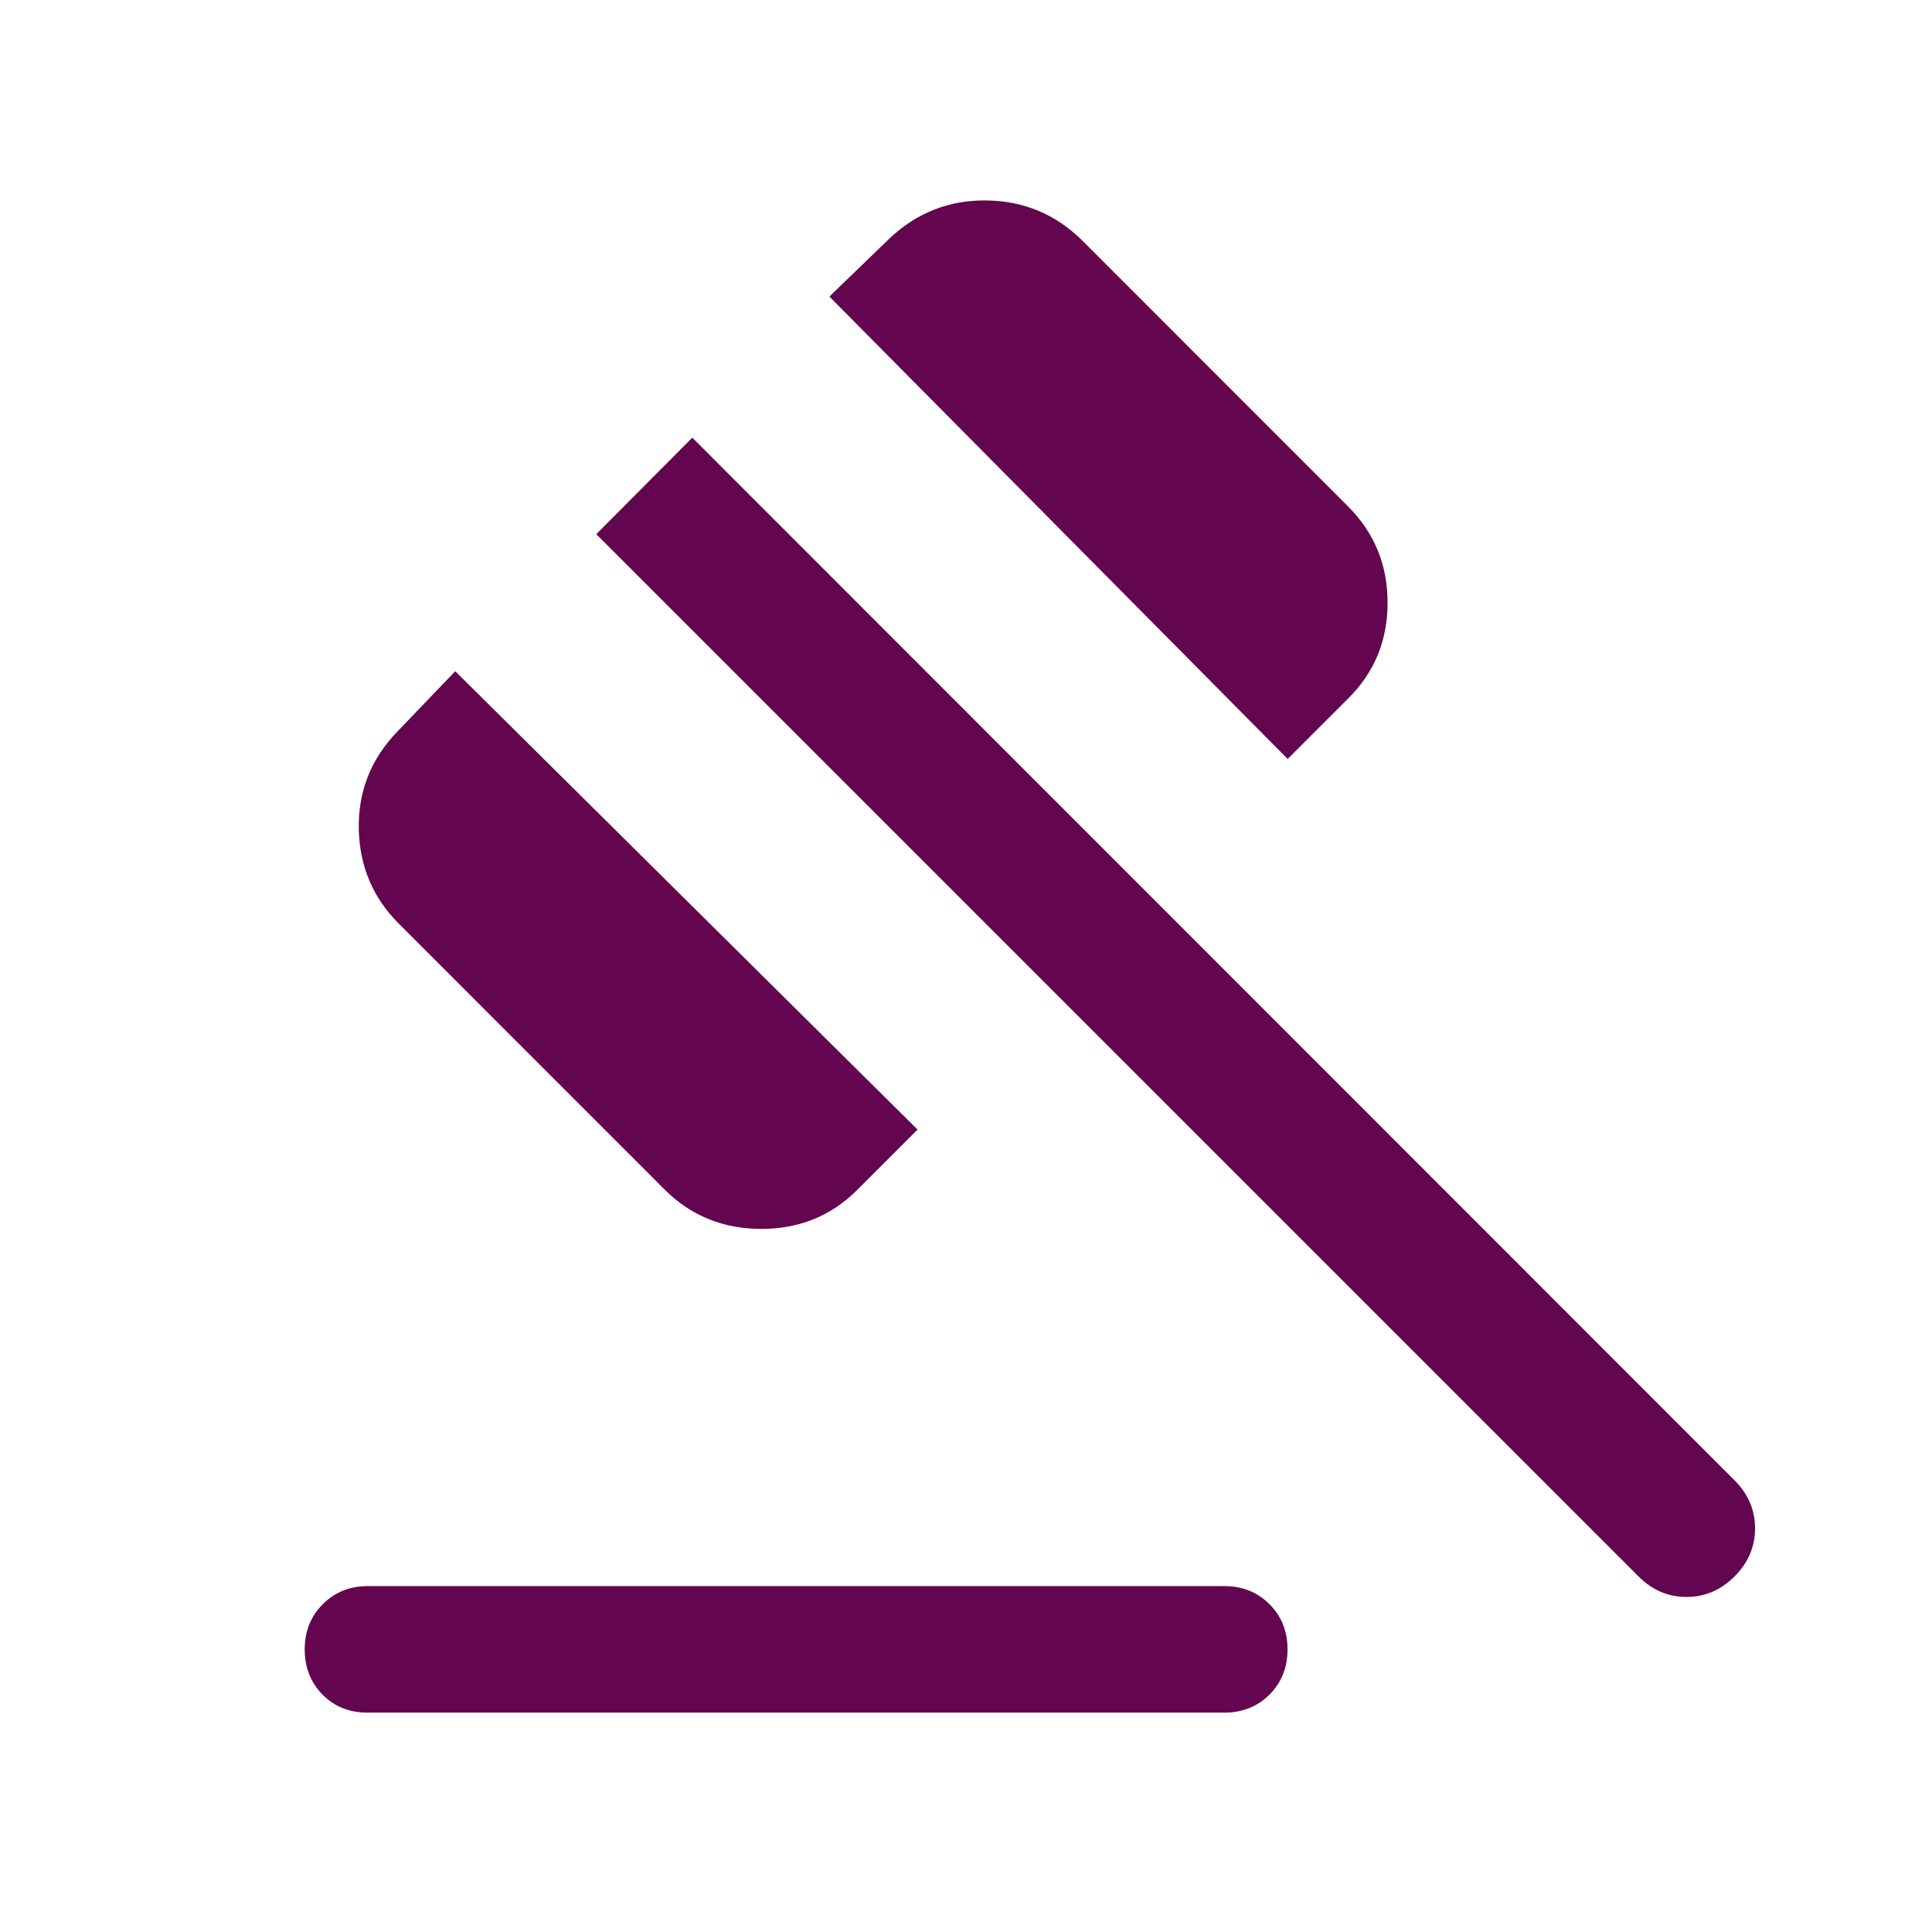 <svg width="24" height="24" viewBox="0 0 24 24" fill="none" xmlns="http://www.w3.org/2000/svg">
<path d="M4.571 19.703H15.209C15.433 19.703 15.62 19.778 15.77 19.928C15.92 20.078 15.994 20.265 15.994 20.489C15.994 20.714 15.92 20.901 15.77 21.051C15.62 21.2 15.433 21.275 15.209 21.275H4.565C4.34 21.275 4.154 21.2 4.007 21.051C3.859 20.901 3.785 20.714 3.785 20.489C3.785 20.265 3.86 20.078 4.01 19.928C4.159 19.778 4.346 19.703 4.571 19.703ZM8.261 14.782L4.955 11.475C4.631 11.152 4.466 10.758 4.457 10.294C4.449 9.83 4.608 9.428 4.936 9.088L5.655 8.338L11.398 14.032L10.648 14.782C10.325 15.105 9.928 15.266 9.458 15.266C8.987 15.266 8.588 15.105 8.261 14.782ZM15.996 9.428L10.303 3.684L11.053 2.959C11.393 2.64 11.793 2.484 12.256 2.49C12.718 2.496 13.112 2.661 13.44 2.984L16.746 6.291C17.073 6.618 17.237 7.017 17.237 7.487C17.237 7.958 17.073 8.355 16.746 8.678L15.996 9.428ZM20.354 19.583L7.407 6.636L8.6 5.437L21.547 18.389C21.717 18.559 21.802 18.758 21.802 18.986C21.802 19.214 21.717 19.413 21.547 19.583C21.377 19.753 21.178 19.838 20.95 19.838C20.723 19.838 20.524 19.753 20.354 19.583Z" fill="#64054F"/>
</svg>
